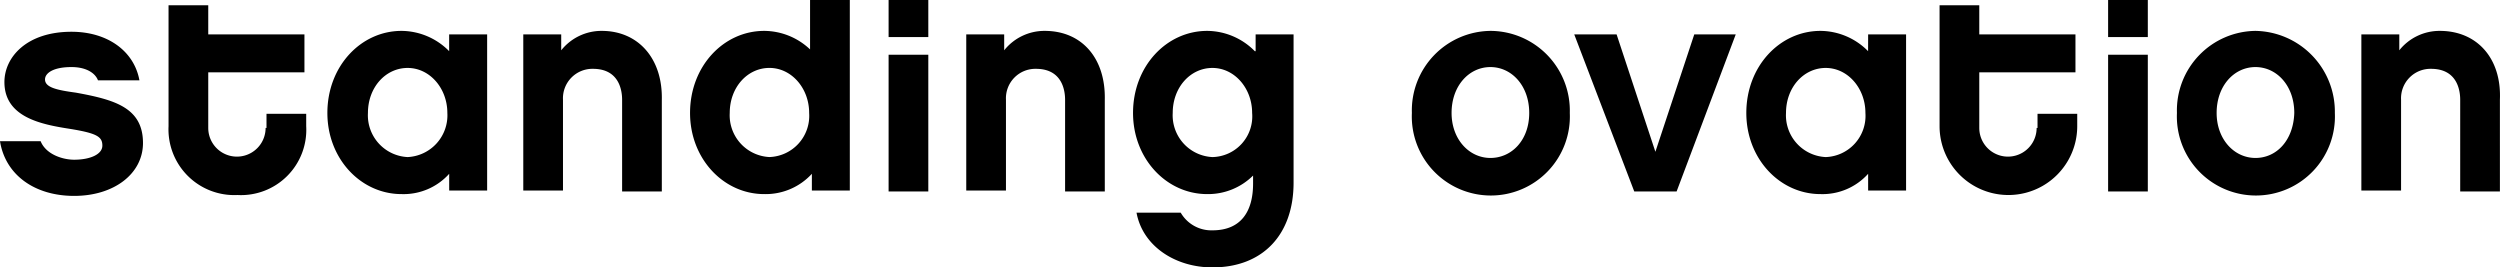 <svg xmlns="http://www.w3.org/2000/svg" viewBox="0 0 286.54 30.645"><path d="M8.7 10.62c-2.225-.3-3.54-.607-3.54-1.517 0-.708.91-1.416 3.034-1.416 1.719 0 2.731.708 3.034 1.517h4.752c-.607-3.338-3.641-5.563-7.788-5.563-5.158 0-7.686 2.933-7.686 5.765 0 4.046 4.248 4.855 7.484 5.36 3.135.506 3.742.91 3.742 1.922s-1.416 1.618-3.232 1.618c-1.315 0-3.236-.607-3.843-2.124H0c.607 3.843 3.944 6.271 8.5 6.271s7.889-2.528 7.889-6.068c-.004-4.044-3.241-4.956-7.689-5.765zM30.443 14.665a3.287 3.287 0 11-6.574 0V8.294h11.025V3.945H23.869V.607h-4.551v13.856a7.539 7.539 0 007.889 7.889 7.484 7.484 0 007.889-7.889v-1.416h-4.551v1.618zM68.976 3.54a5.9 5.9 0 00-4.652 2.225V3.94h-4.348v17.9h4.551V11.429a3.375 3.375 0 013.439-3.54c3.034 0 3.338 2.528 3.338 3.54v10.518h4.551V11.429c.101-4.754-2.731-7.889-6.879-7.889zM92.846 5.664a7.685 7.685 0 00-5.255-2.124c-4.652 0-8.5 4.046-8.5 9.406 0 5.259 3.843 9.3 8.5 9.3a7.177 7.177 0 005.462-2.326v1.922h4.349V0h-4.556v5.664zM88.191 18a4.79 4.79 0 01-4.551-5.057c0-2.933 2.023-5.158 4.551-5.158s4.551 2.326 4.551 5.158A4.726 4.726 0 0188.191 18zM101.848 6.271h4.551v15.677h-4.551zM101.848 0h4.551v4.248h-4.551zM119.748 3.54a5.9 5.9 0 00-4.652 2.225V3.94h-4.348v17.9h4.551V11.429a3.375 3.375 0 013.439-3.54c3.034 0 3.338 2.528 3.338 3.54v10.518h4.551V11.429c.101-4.754-2.63-7.889-6.879-7.889zM143.821 5.866a7.729 7.729 0 00-5.457-2.326c-4.652 0-8.5 4.046-8.5 9.406 0 5.259 3.843 9.3 8.5 9.3a7.323 7.323 0 005.259-2.124v.918c0 3.236-1.416 5.36-4.652 5.36a4.058 4.058 0 01-3.641-2.023h-5.066c.708 3.843 4.45 6.271 8.7 6.271 5.765 0 9.3-3.742 9.3-9.709V3.94h-4.349v1.926zm-4.857 12.137a4.79 4.79 0 01-4.551-5.057c0-2.933 2.023-5.158 4.551-5.158s4.551 2.326 4.551 5.158a4.665 4.665 0 01-4.551 5.057zM170.824 3.54a9.117 9.117 0 00-9 9.406 9.059 9.059 0 1018.1 0 9.136 9.136 0 00-9.1-9.406zm0 14.564c-2.427 0-4.45-2.124-4.45-5.158 0-3.135 2.023-5.259 4.45-5.259s4.45 2.124 4.45 5.259-2.021 5.158-4.45 5.158zM189.734 17.396l-4.445-13.452h-4.855l6.878 18h4.855l6.776-18h-4.754zM233.431 14.665a3.287 3.287 0 11-6.574 0V8.294h11.024V3.945h-11.024V.607h-4.551v13.856a7.889 7.889 0 0015.778 0v-1.416h-4.551v1.618zM241.623 6.271h4.551v15.677h-4.551zM241.623 0h4.551v4.248h-4.551zM258.512 3.54a9.117 9.117 0 00-9 9.406 9.059 9.059 0 1018.1 0 9.263 9.263 0 00-9.1-9.406zm0 14.564c-2.427 0-4.45-2.124-4.45-5.158 0-3.135 2.023-5.259 4.45-5.259s4.45 2.124 4.45 5.259c-.1 3.135-2.021 5.158-4.45 5.158zM279.65 3.54a5.9 5.9 0 00-4.652 2.225V3.94h-4.348v17.9h4.551V11.429a3.375 3.375 0 013.439-3.54c3.034 0 3.338 2.528 3.338 3.54v10.518h4.551V11.429c.202-4.754-2.63-7.889-6.879-7.889zM51.48 5.866a7.729 7.729 0 00-5.457-2.326c-4.652 0-8.5 4.046-8.5 9.406 0 5.259 3.843 9.3 8.5 9.3a7.026 7.026 0 005.462-2.326v1.922h4.349V3.94H51.48zm-4.757 12.137a4.79 4.79 0 01-4.551-5.057c0-2.933 2.023-5.158 4.551-5.158s4.551 2.326 4.551 5.158a4.79 4.79 0 01-4.551 5.057zM214.113 5.866a7.729 7.729 0 00-5.457-2.326c-4.652 0-8.5 4.046-8.5 9.406 0 5.259 3.843 9.3 8.5 9.3a7.026 7.026 0 005.462-2.326v1.922h4.349V3.94h-4.349zm-4.857 12.137a4.79 4.79 0 01-4.551-5.057c0-2.933 2.023-5.158 4.551-5.158s4.551 2.326 4.551 5.158a4.726 4.726 0 01-4.551 5.057z"/></svg>